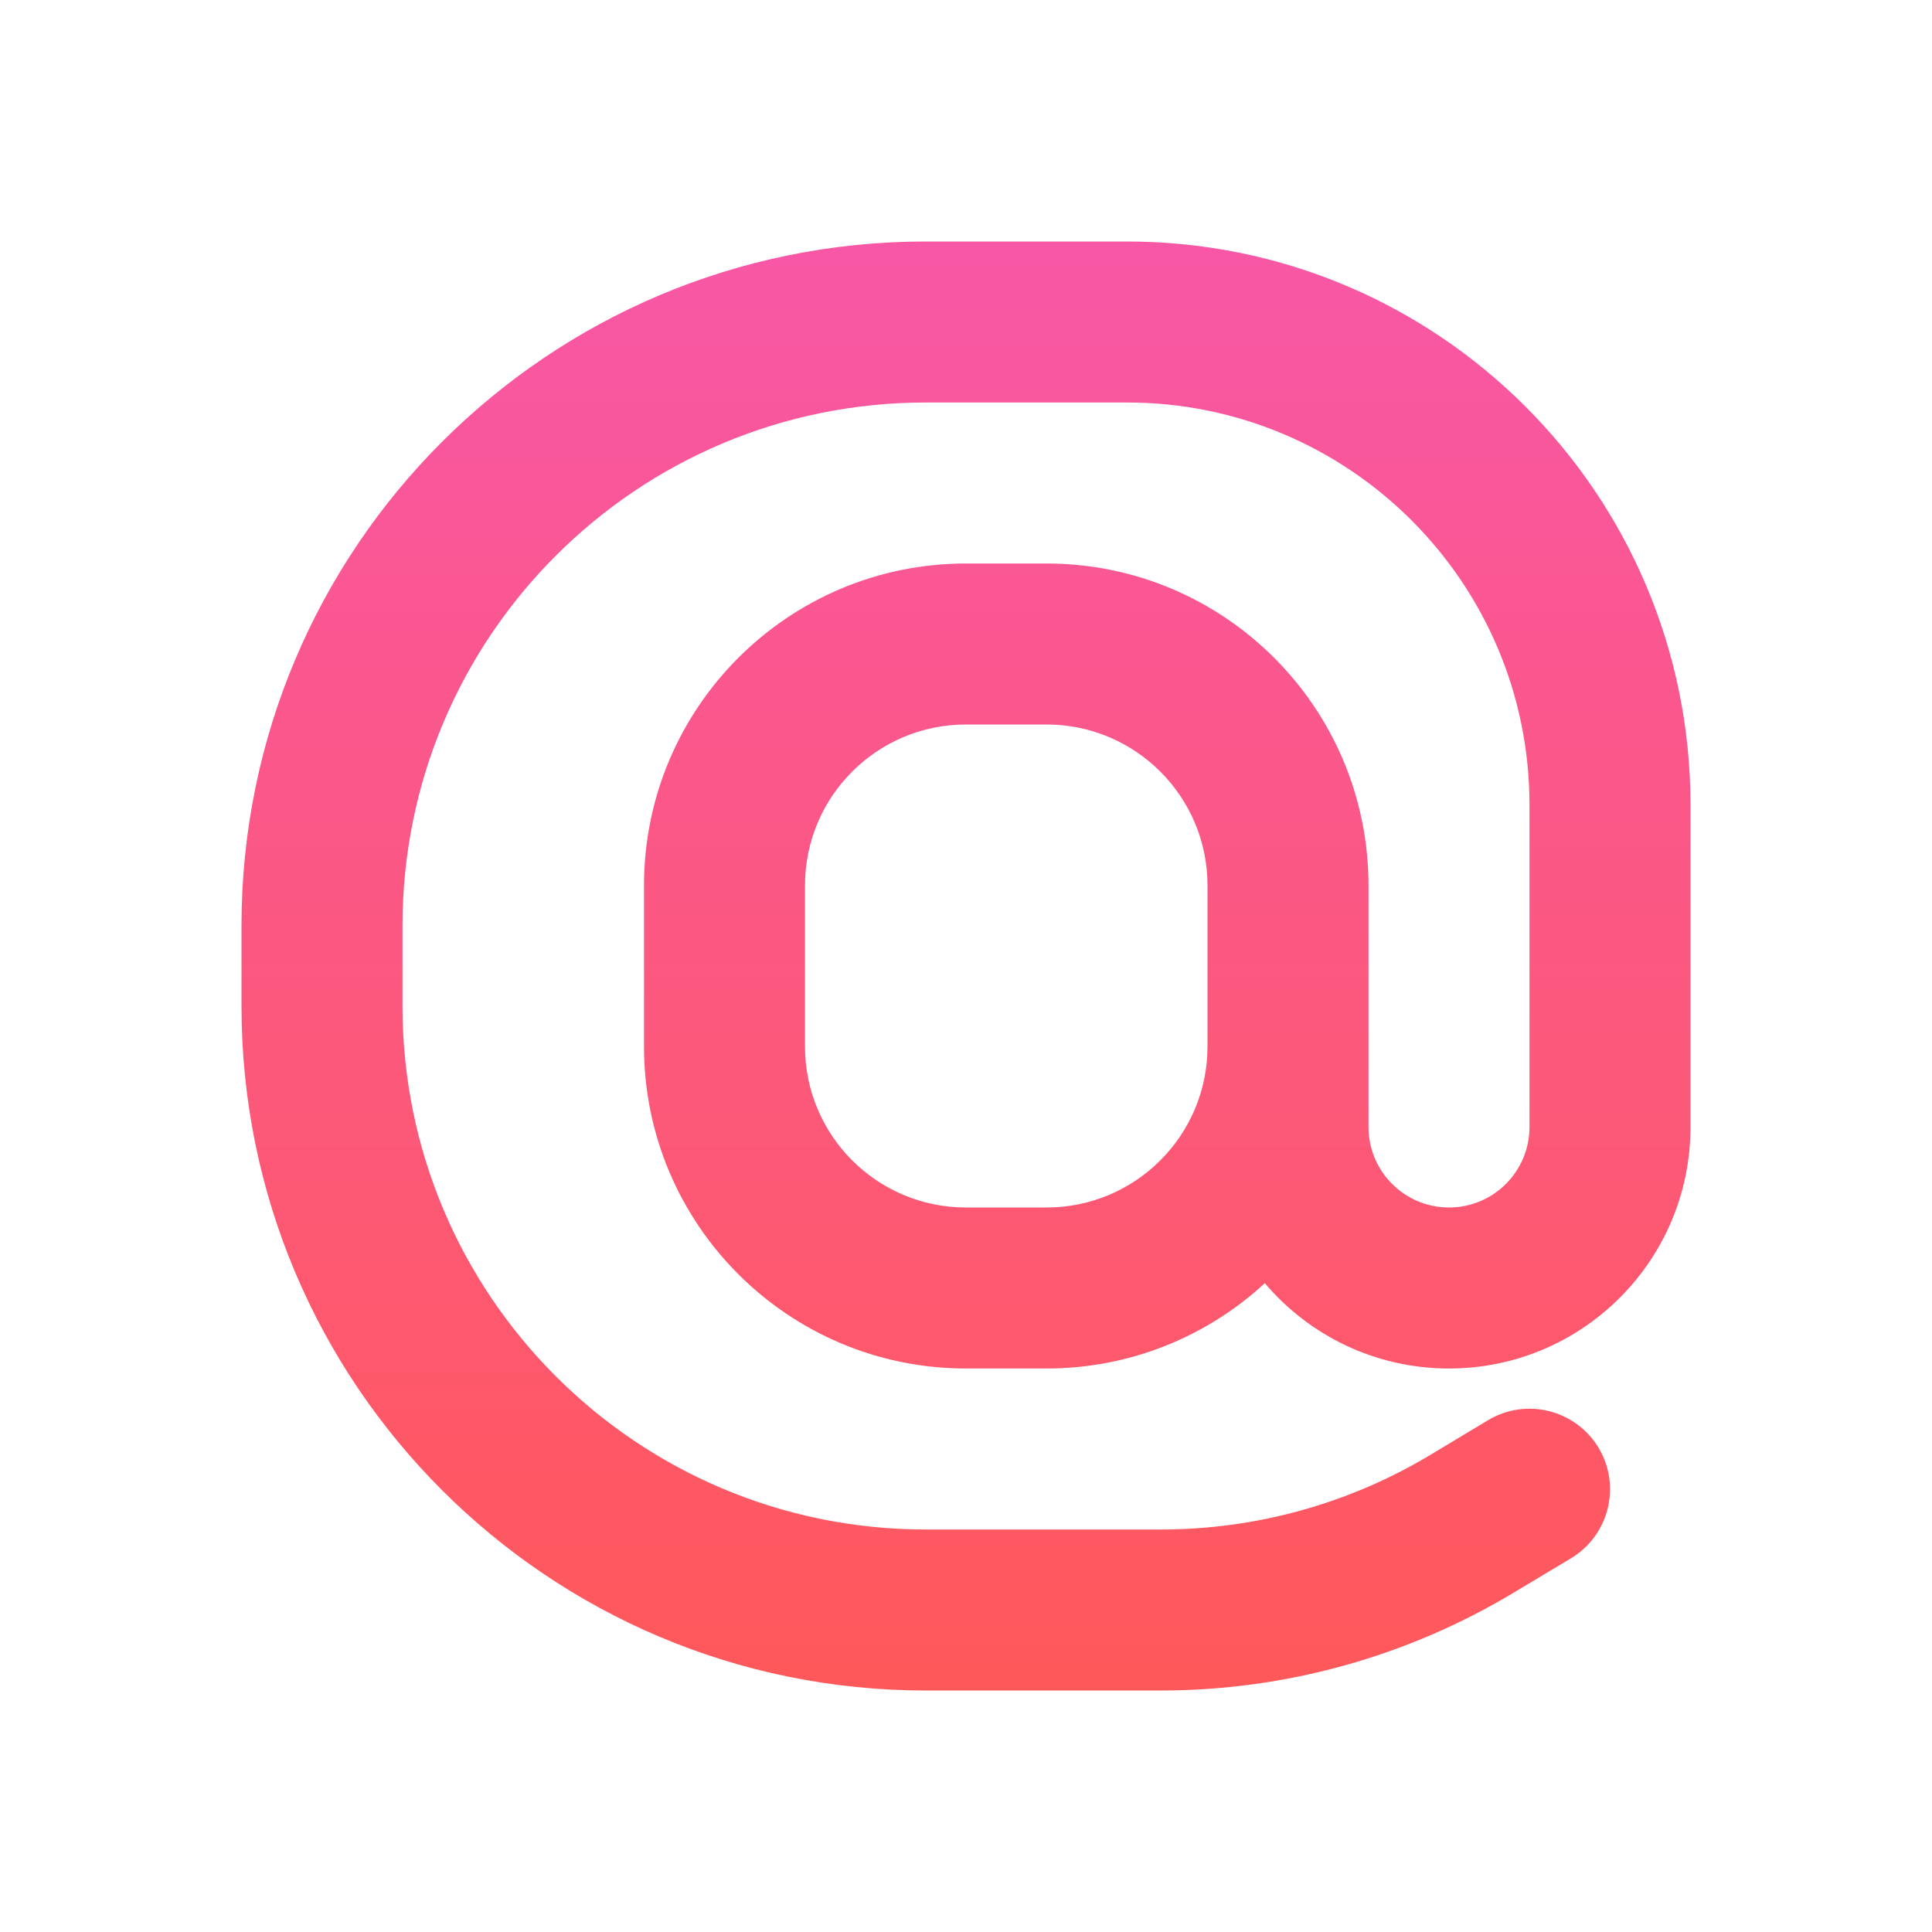 <?xml version="1.0" encoding="UTF-8"?><svg xmlns="http://www.w3.org/2000/svg" fill="none" height="24" style="fill: none;" viewBox="0 0 24 24" width="24"><path clip-rule="evenodd" d="M11.5 3C6.806 3 3 6.806 3 11.5V12.5C3 17.194 6.806 21 11.5 21H14.423C15.963 21 17.475 20.581 18.796 19.789L19.515 19.358C19.988 19.073 20.142 18.459 19.858 17.985C19.573 17.512 18.959 17.358 18.485 17.642L17.767 18.074C16.757 18.68 15.601 19 14.423 19H11.5C7.91 19 5 16.09 5 12.5V11.5C5 7.91 7.91 5 11.5 5H14C16.761 5 19 7.239 19 10V14C19 14.552 18.552 15 18 15C17.448 15 17 14.552 17 14V13V12V11C17 8.791 15.209 7 13 7H12C9.791 7 8 8.791 8 11V13C8 15.209 9.791 17 12 17H13C14.046 17 14.999 16.598 15.712 15.94C16.262 16.589 17.083 17 18 17C19.657 17 21 15.657 21 14V10C21 6.134 17.866 3 14 3H11.5ZM15 13V12V11C15 9.895 14.105 9 13 9H12C10.895 9 10 9.895 10 11V13C10 14.105 10.895 15 12 15H13C14.105 15 15 14.105 15 13Z" fill="url(#paint0_linear_1233_4233)" fill-rule="evenodd"/><defs><linearGradient gradientUnits="userSpaceOnUse" id="paint0_linear_1233_4233" x1="12" x2="12" y1="3" y2="21"><stop stop-color="#F857A6"/><stop offset="1" stop-color="#FF585A"/></linearGradient></defs></svg>